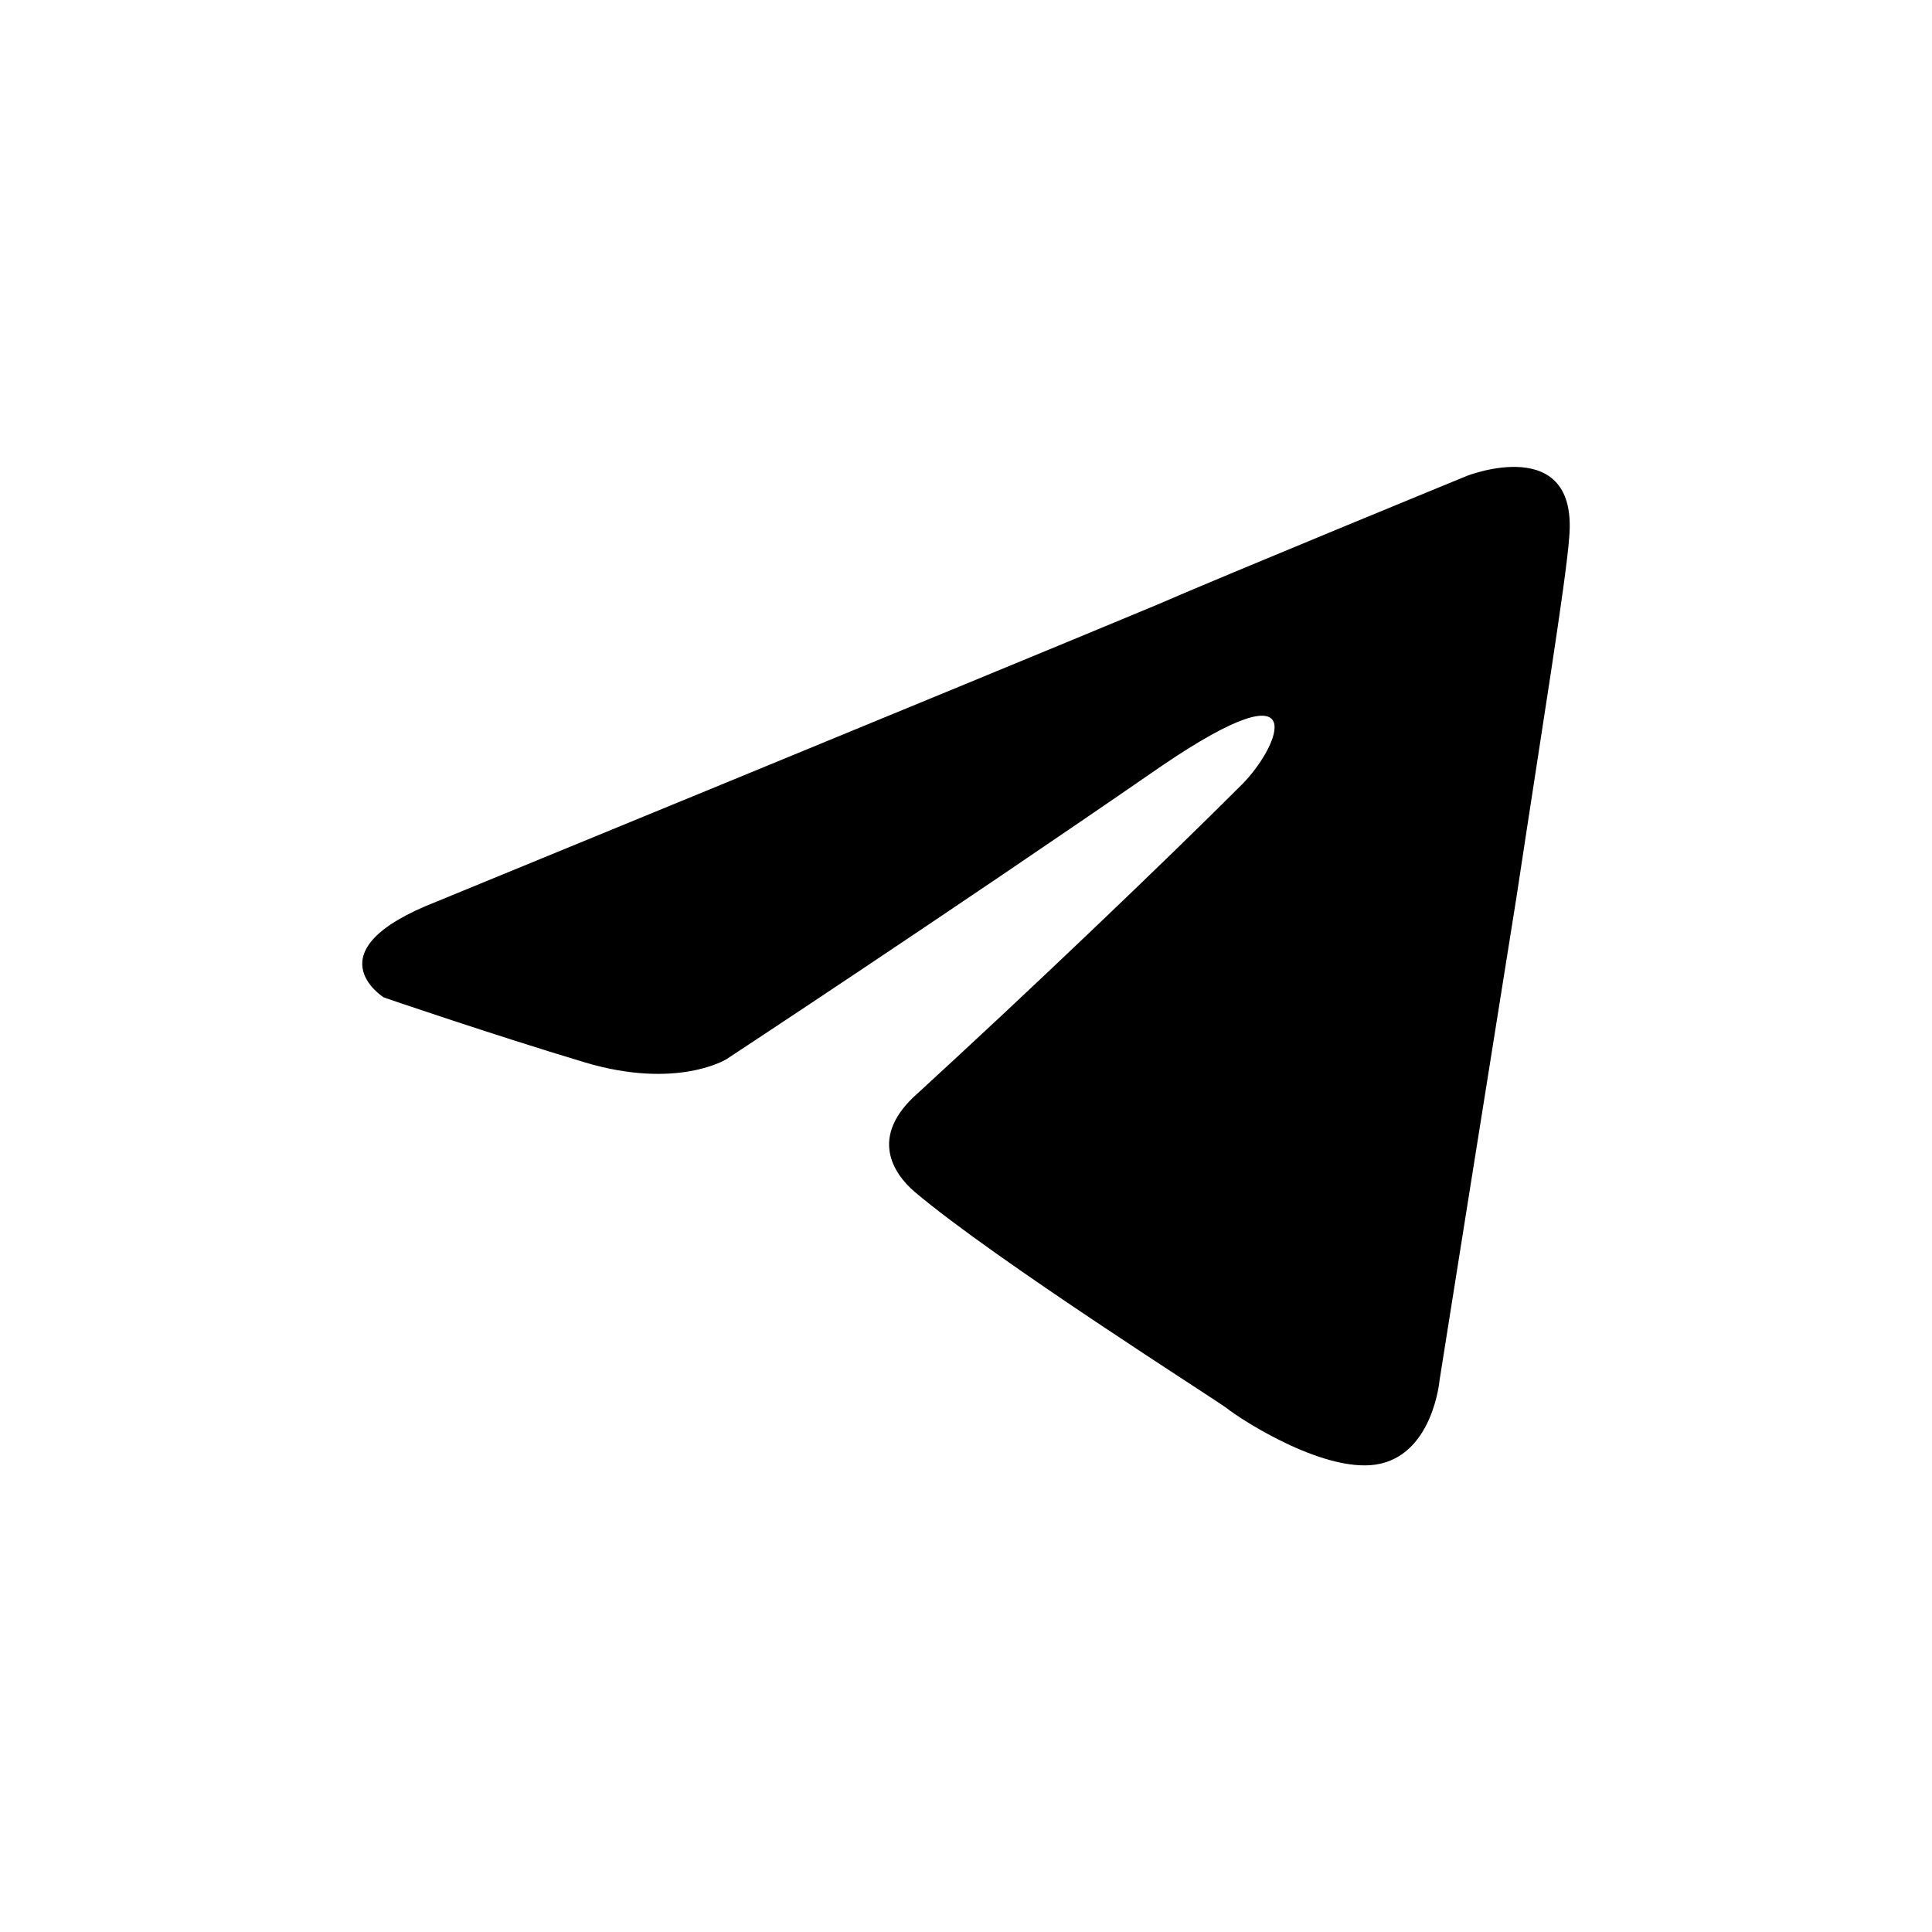 <?xml version="1.0" encoding="UTF-8"?> <svg xmlns="http://www.w3.org/2000/svg" width="1920" height="1920" viewBox="0 0 1920 1920" fill="none"><path d="M433.57 896.143C433.57 896.143 964.301 678.318 1148.37 601.616C1218.93 570.938 1458.22 472.759 1458.22 472.759C1458.22 472.759 1568.66 429.81 1559.45 534.12C1556.39 577.073 1531.84 727.403 1507.3 890.007C1470.49 1120.11 1430.61 1371.68 1430.61 1371.68C1430.61 1371.68 1424.47 1442.25 1372.32 1454.52C1320.17 1466.79 1234.27 1411.57 1218.93 1399.29C1206.65 1390.09 988.842 1252.03 909.08 1184.53C887.604 1166.13 863.063 1129.31 912.145 1086.36C1022.59 985.116 1154.5 859.329 1234.27 779.562C1271.08 742.744 1307.89 656.841 1154.5 761.151C936.691 911.484 721.944 1052.61 721.944 1052.61C721.944 1052.61 672.858 1083.29 580.825 1055.68C488.787 1028.07 381.414 991.251 381.414 991.251C381.414 991.251 307.791 945.232 433.57 896.143Z" fill="black"></path></svg> 